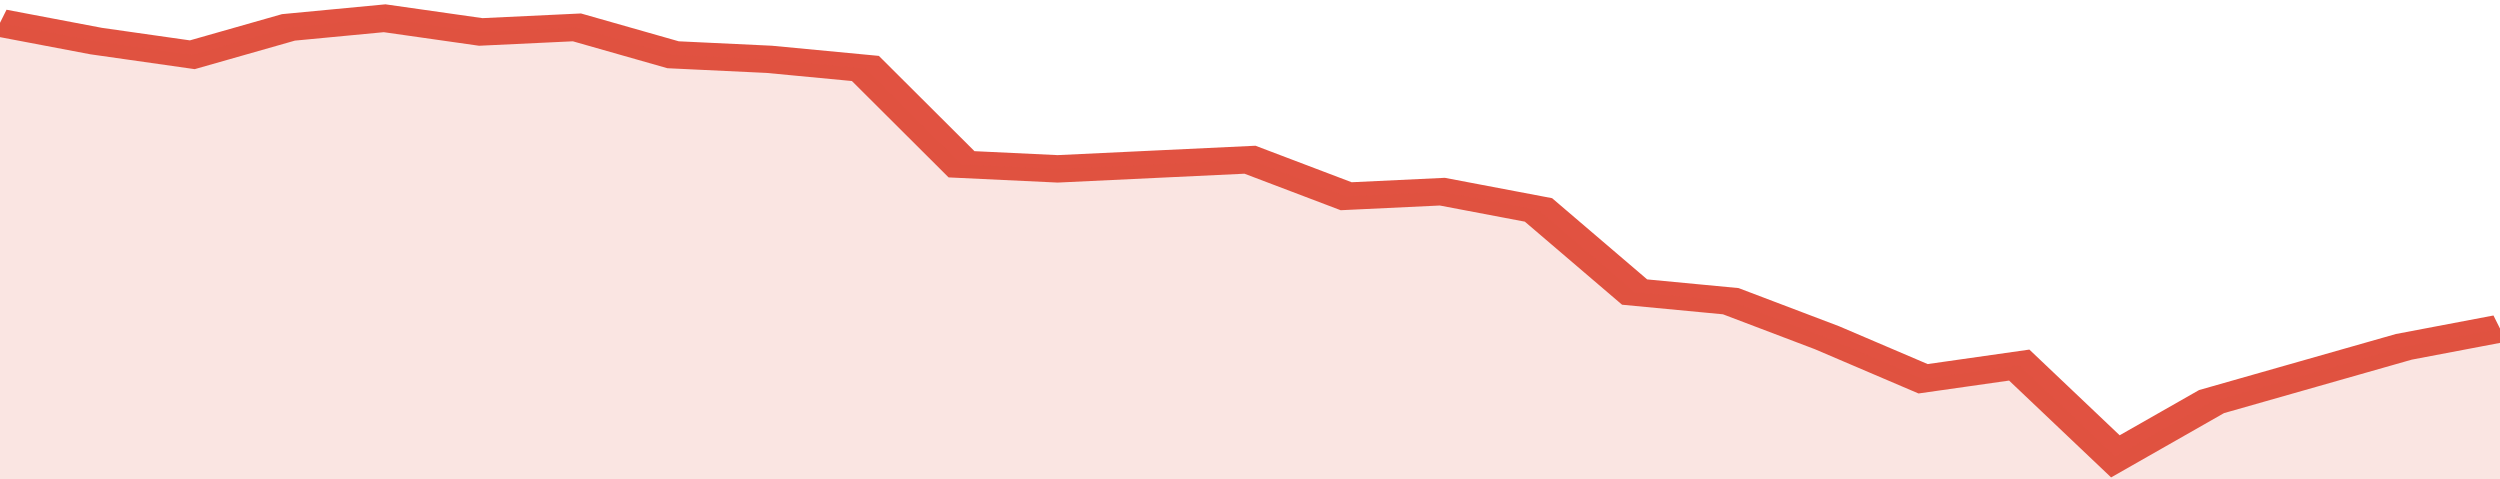 <svg xmlns="http://www.w3.org/2000/svg" viewBox="0 0 338 105" width="120" height="23" preserveAspectRatio="none">
				 <polyline fill="none" stroke="#E15241" stroke-width="6" points="0, 5 13, 9 26, 12 39, 6 52, 4 65, 7 78, 6 91, 12 104, 13 117, 15 130, 36 143, 37 156, 36 169, 35 182, 43 195, 42 208, 46 221, 64 234, 66 247, 74 260, 83 273, 80 286, 100 299, 88 312, 82 325, 76 338, 72 338, 72 "> </polyline>
				 <polygon fill="#E15241" opacity="0.15" points="0, 105 0, 5 13, 9 26, 12 39, 6 52, 4 65, 7 78, 6 91, 12 104, 13 117, 15 130, 36 143, 37 156, 36 169, 35 182, 43 195, 42 208, 46 221, 64 234, 66 247, 74 260, 83 273, 80 286, 100 299, 88 312, 82 325, 76 338, 72 338, 105 "></polygon>
			</svg>